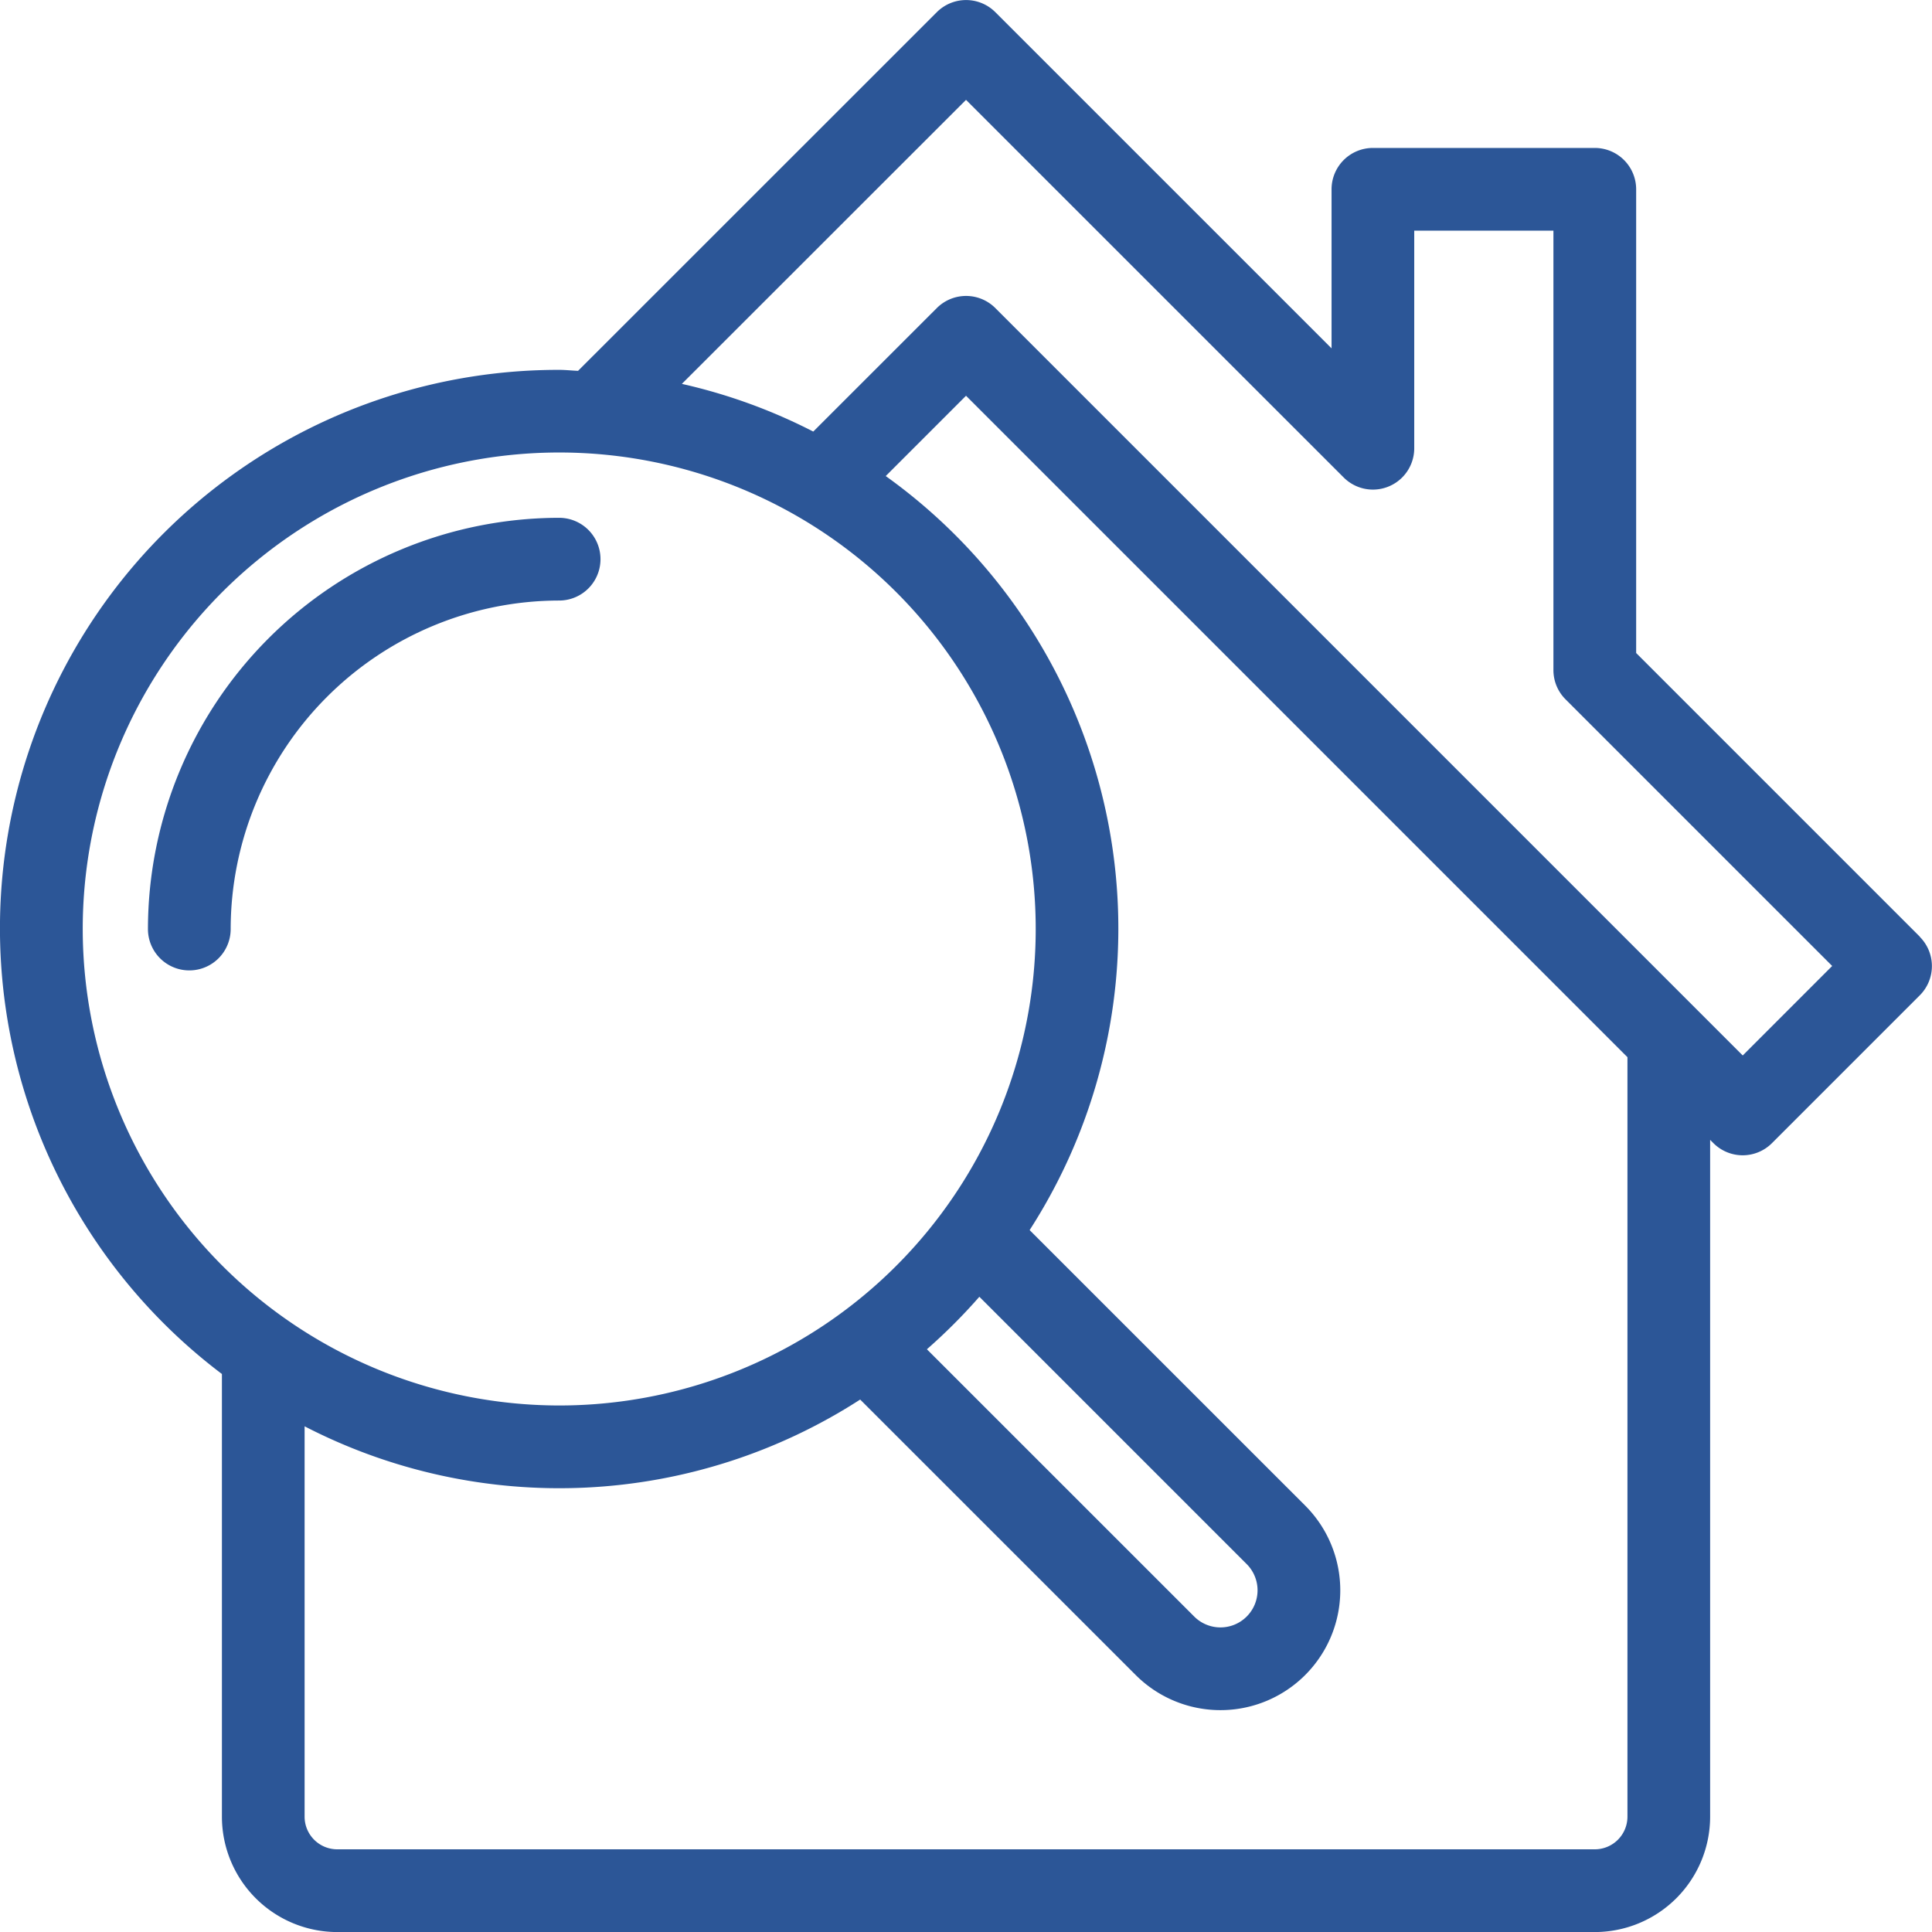 <svg xmlns="http://www.w3.org/2000/svg" xmlns:xlink="http://www.w3.org/1999/xlink" width="39.699" height="39.7" viewBox="0 0 39.699 39.7"><defs><clipPath id="a"><rect width="39.699" height="39.7" transform="translate(0 0)" fill="none"/></clipPath></defs><g transform="translate(0 0)"><g clip-path="url(#a)"><path d="M11.489,12.34a.85.85,0,0,0,0-1.7A8.459,8.459,0,0,0,3.04,19.09a.85.85,0,1,0,1.7,0,6.758,6.758,0,0,1,6.75-6.75" fill="#2c5697"/><path d="M39.451,19.249,33.62,13.418V3.89a.85.85,0,0,0-.85-.85H28.21a.85.85,0,0,0-.849.85V7.158L20.451.249a.85.85,0,0,0-1.2,0L11.878,7.62c-.13-.005-.257-.02-.388-.02A11.475,11.475,0,0,0,4.56,28.233v9.1A2.372,2.372,0,0,0,6.93,39.7H32.77a2.372,2.372,0,0,0,2.37-2.37V23.422l.069.069a.85.85,0,0,0,1.2,0l3.04-3.04a.85.85,0,0,0,0-1.2M1.7,19.09a9.791,9.791,0,1,1,9.79,9.79A9.8,9.8,0,0,1,1.7,19.09m18.424,7.556,5.493,5.493a.762.762,0,1,1-1.078,1.078l-5.493-5.492a11.556,11.556,0,0,0,1.078-1.079M33.441,37.33a.671.671,0,0,1-.671.67H6.93a.671.671,0,0,1-.671-.67V29.308a11.4,11.4,0,0,0,11.416-.55l5.662,5.661a2.462,2.462,0,1,0,3.482-3.482l-5.662-5.661A11.436,11.436,0,0,0,18.2,9.782l1.65-1.65L33.441,21.723ZM35.81,21.688,20.451,6.329a.85.85,0,0,0-1.2,0L16.711,8.868a11.365,11.365,0,0,0-2.7-.98L19.85,2.052l7.76,7.759a.849.849,0,0,0,1.45-.6V4.74h2.86v9.03a.848.848,0,0,0,.249.6l5.479,5.479Z" fill="#2c5697"/></g></g></svg>